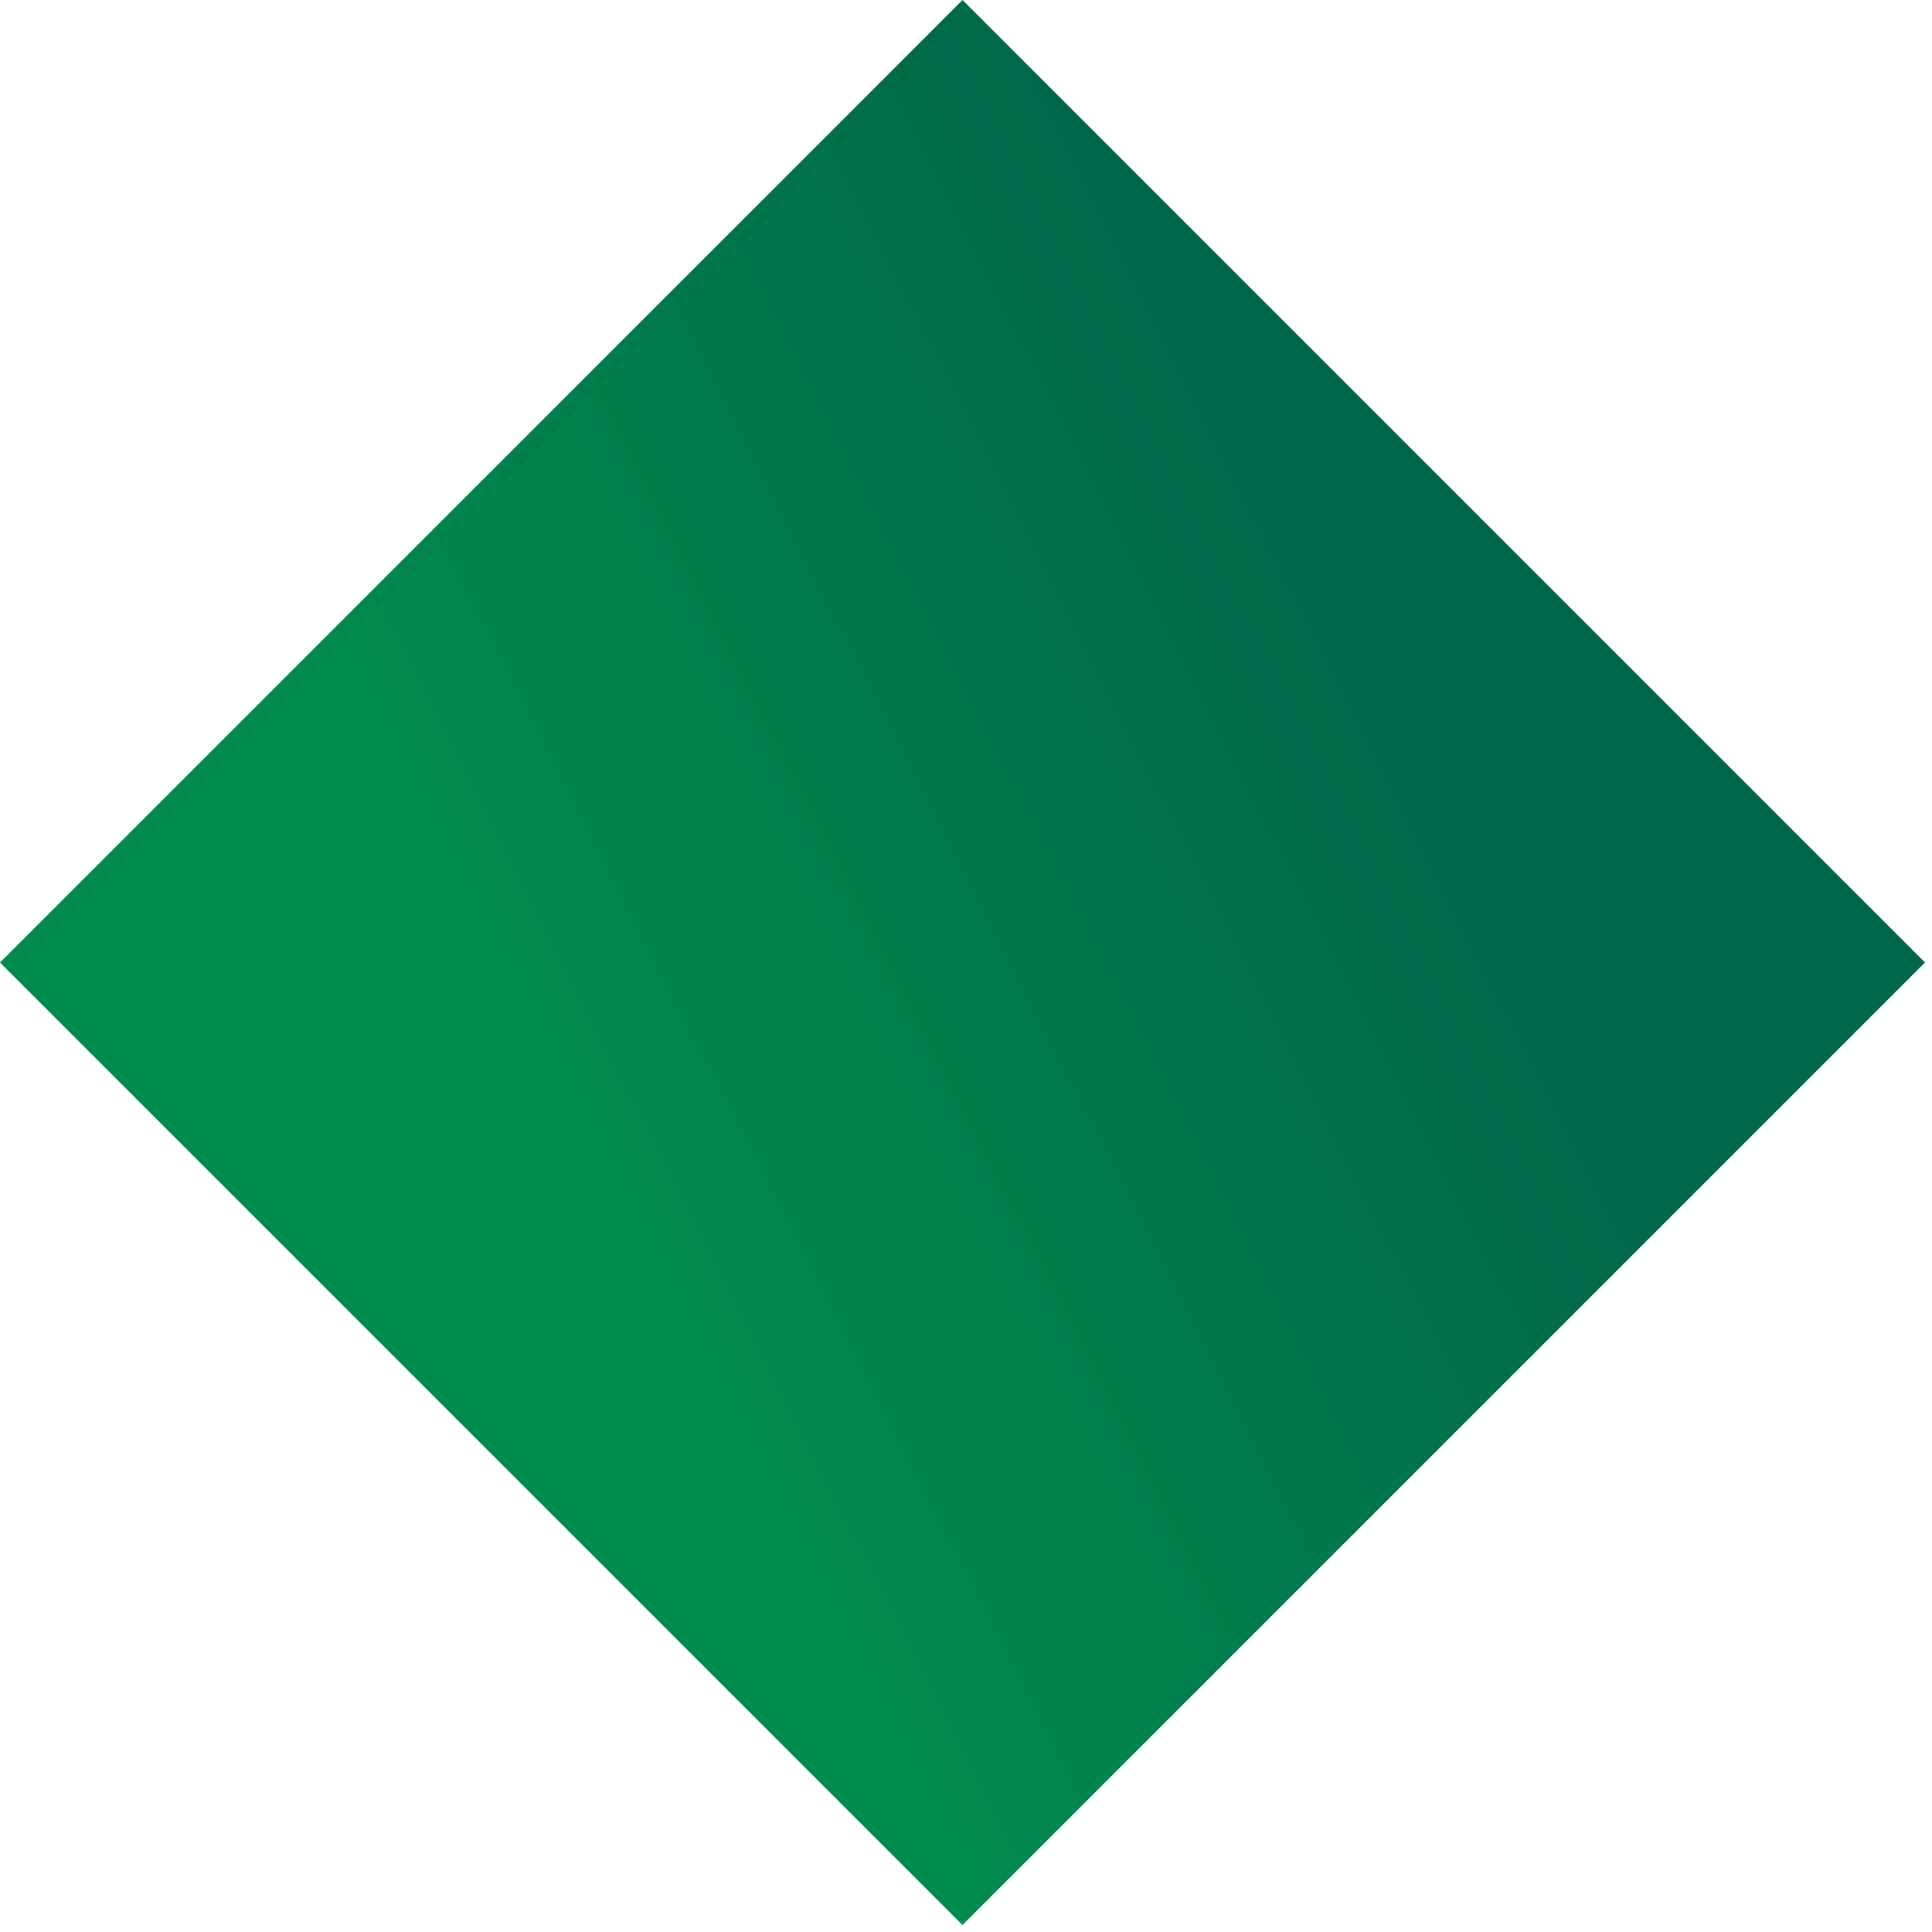 <?xml version="1.0" encoding="UTF-8"?> <svg xmlns="http://www.w3.org/2000/svg" width="95" height="95" viewBox="0 0 95 95" fill="none"> <path d="M47.33 -0L0 47.33L47.328 94.657L94.657 47.328L47.33 -0Z" fill="url(#paint0_linear_419_25)"></path> <defs> <linearGradient id="paint0_linear_419_25" x1="31.25" y1="64.079" x2="74.001" y2="42.329" gradientUnits="userSpaceOnUse"> <stop stop-color="#008B4D"></stop> <stop offset="1" stop-color="#006649"></stop> </linearGradient> </defs> </svg> 